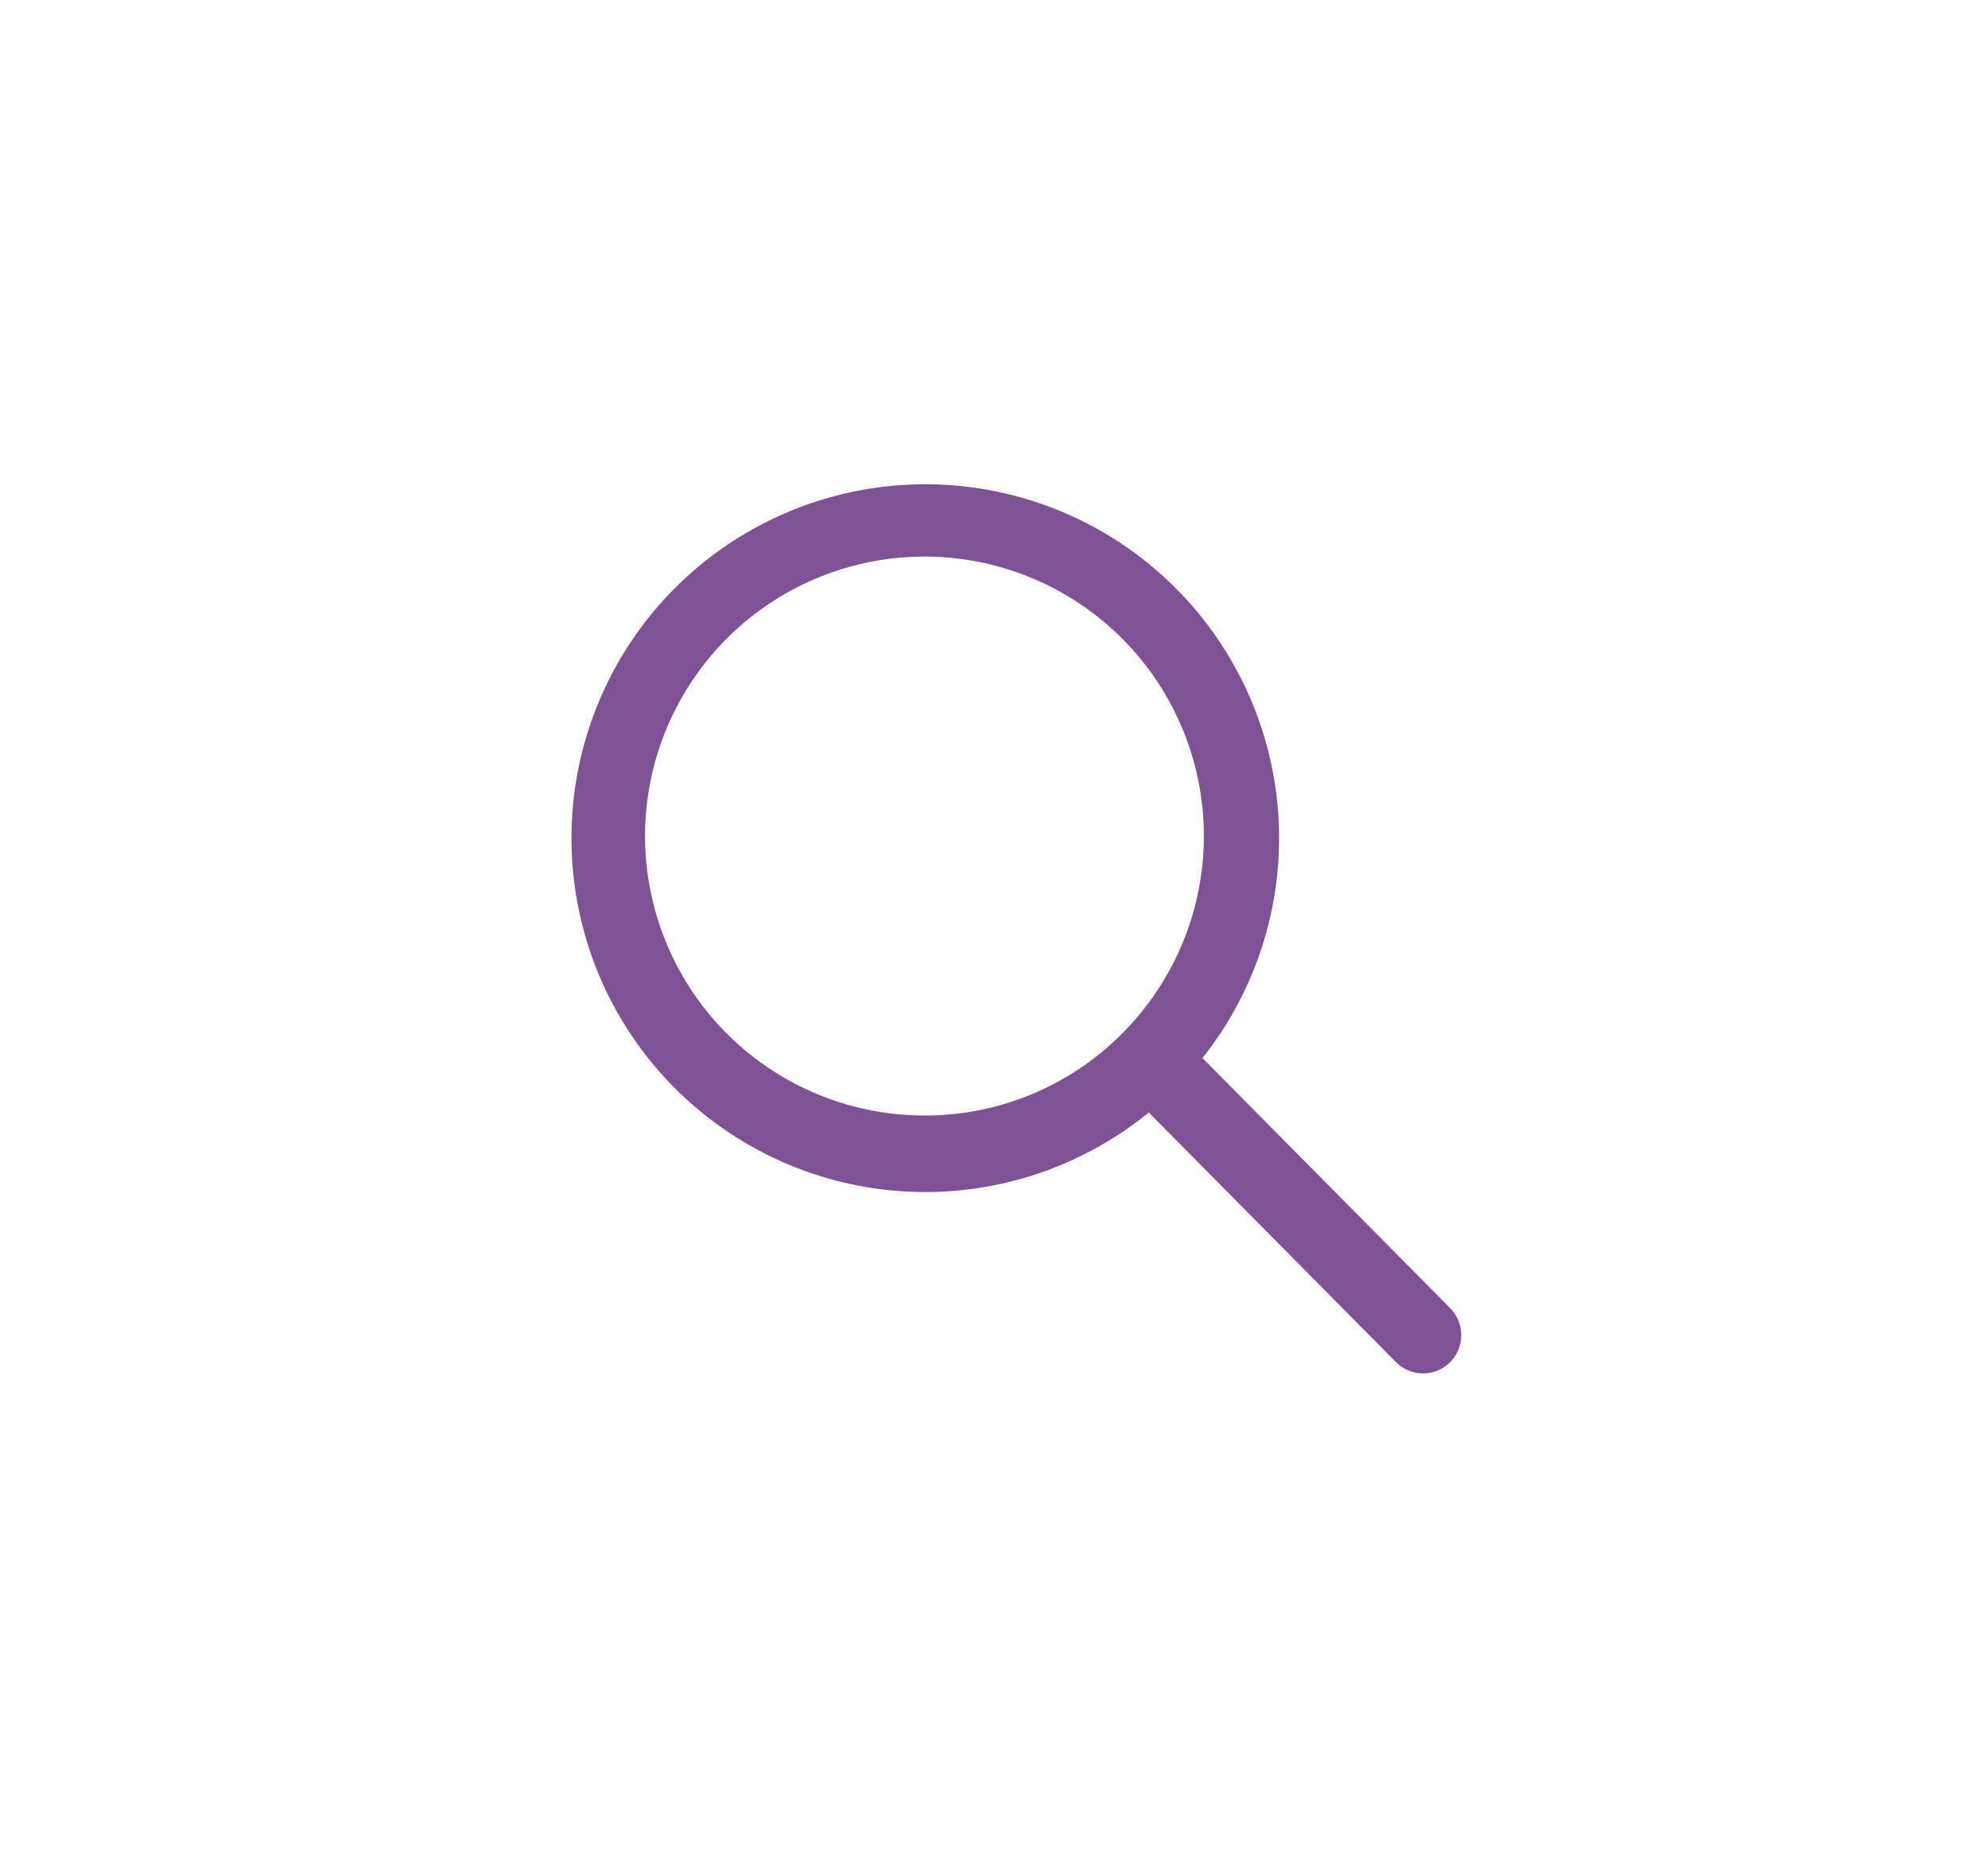 <svg xmlns="http://www.w3.org/2000/svg" width="59" height="55" viewBox="0 0 59 55">
  <rect id="Rectangle_470" data-name="Rectangle 470" width="59" height="55" fill="#fff"/>
  <path id="Icon_ionic-ios-search" data-name="Icon ionic-ios-search" d="M30.684,29.077l-7.369-7.438a10.5,10.5,0,1,0-1.594,1.615l7.321,7.39a1.134,1.134,0,0,0,1.6.041A1.141,1.141,0,0,0,30.684,29.077ZM15.063,23.343a8.292,8.292,0,1,1,5.865-2.429A8.241,8.241,0,0,1,15.063,23.343Z" transform="translate(12.372 9.756)" fill="#7f5296"/>
</svg>

